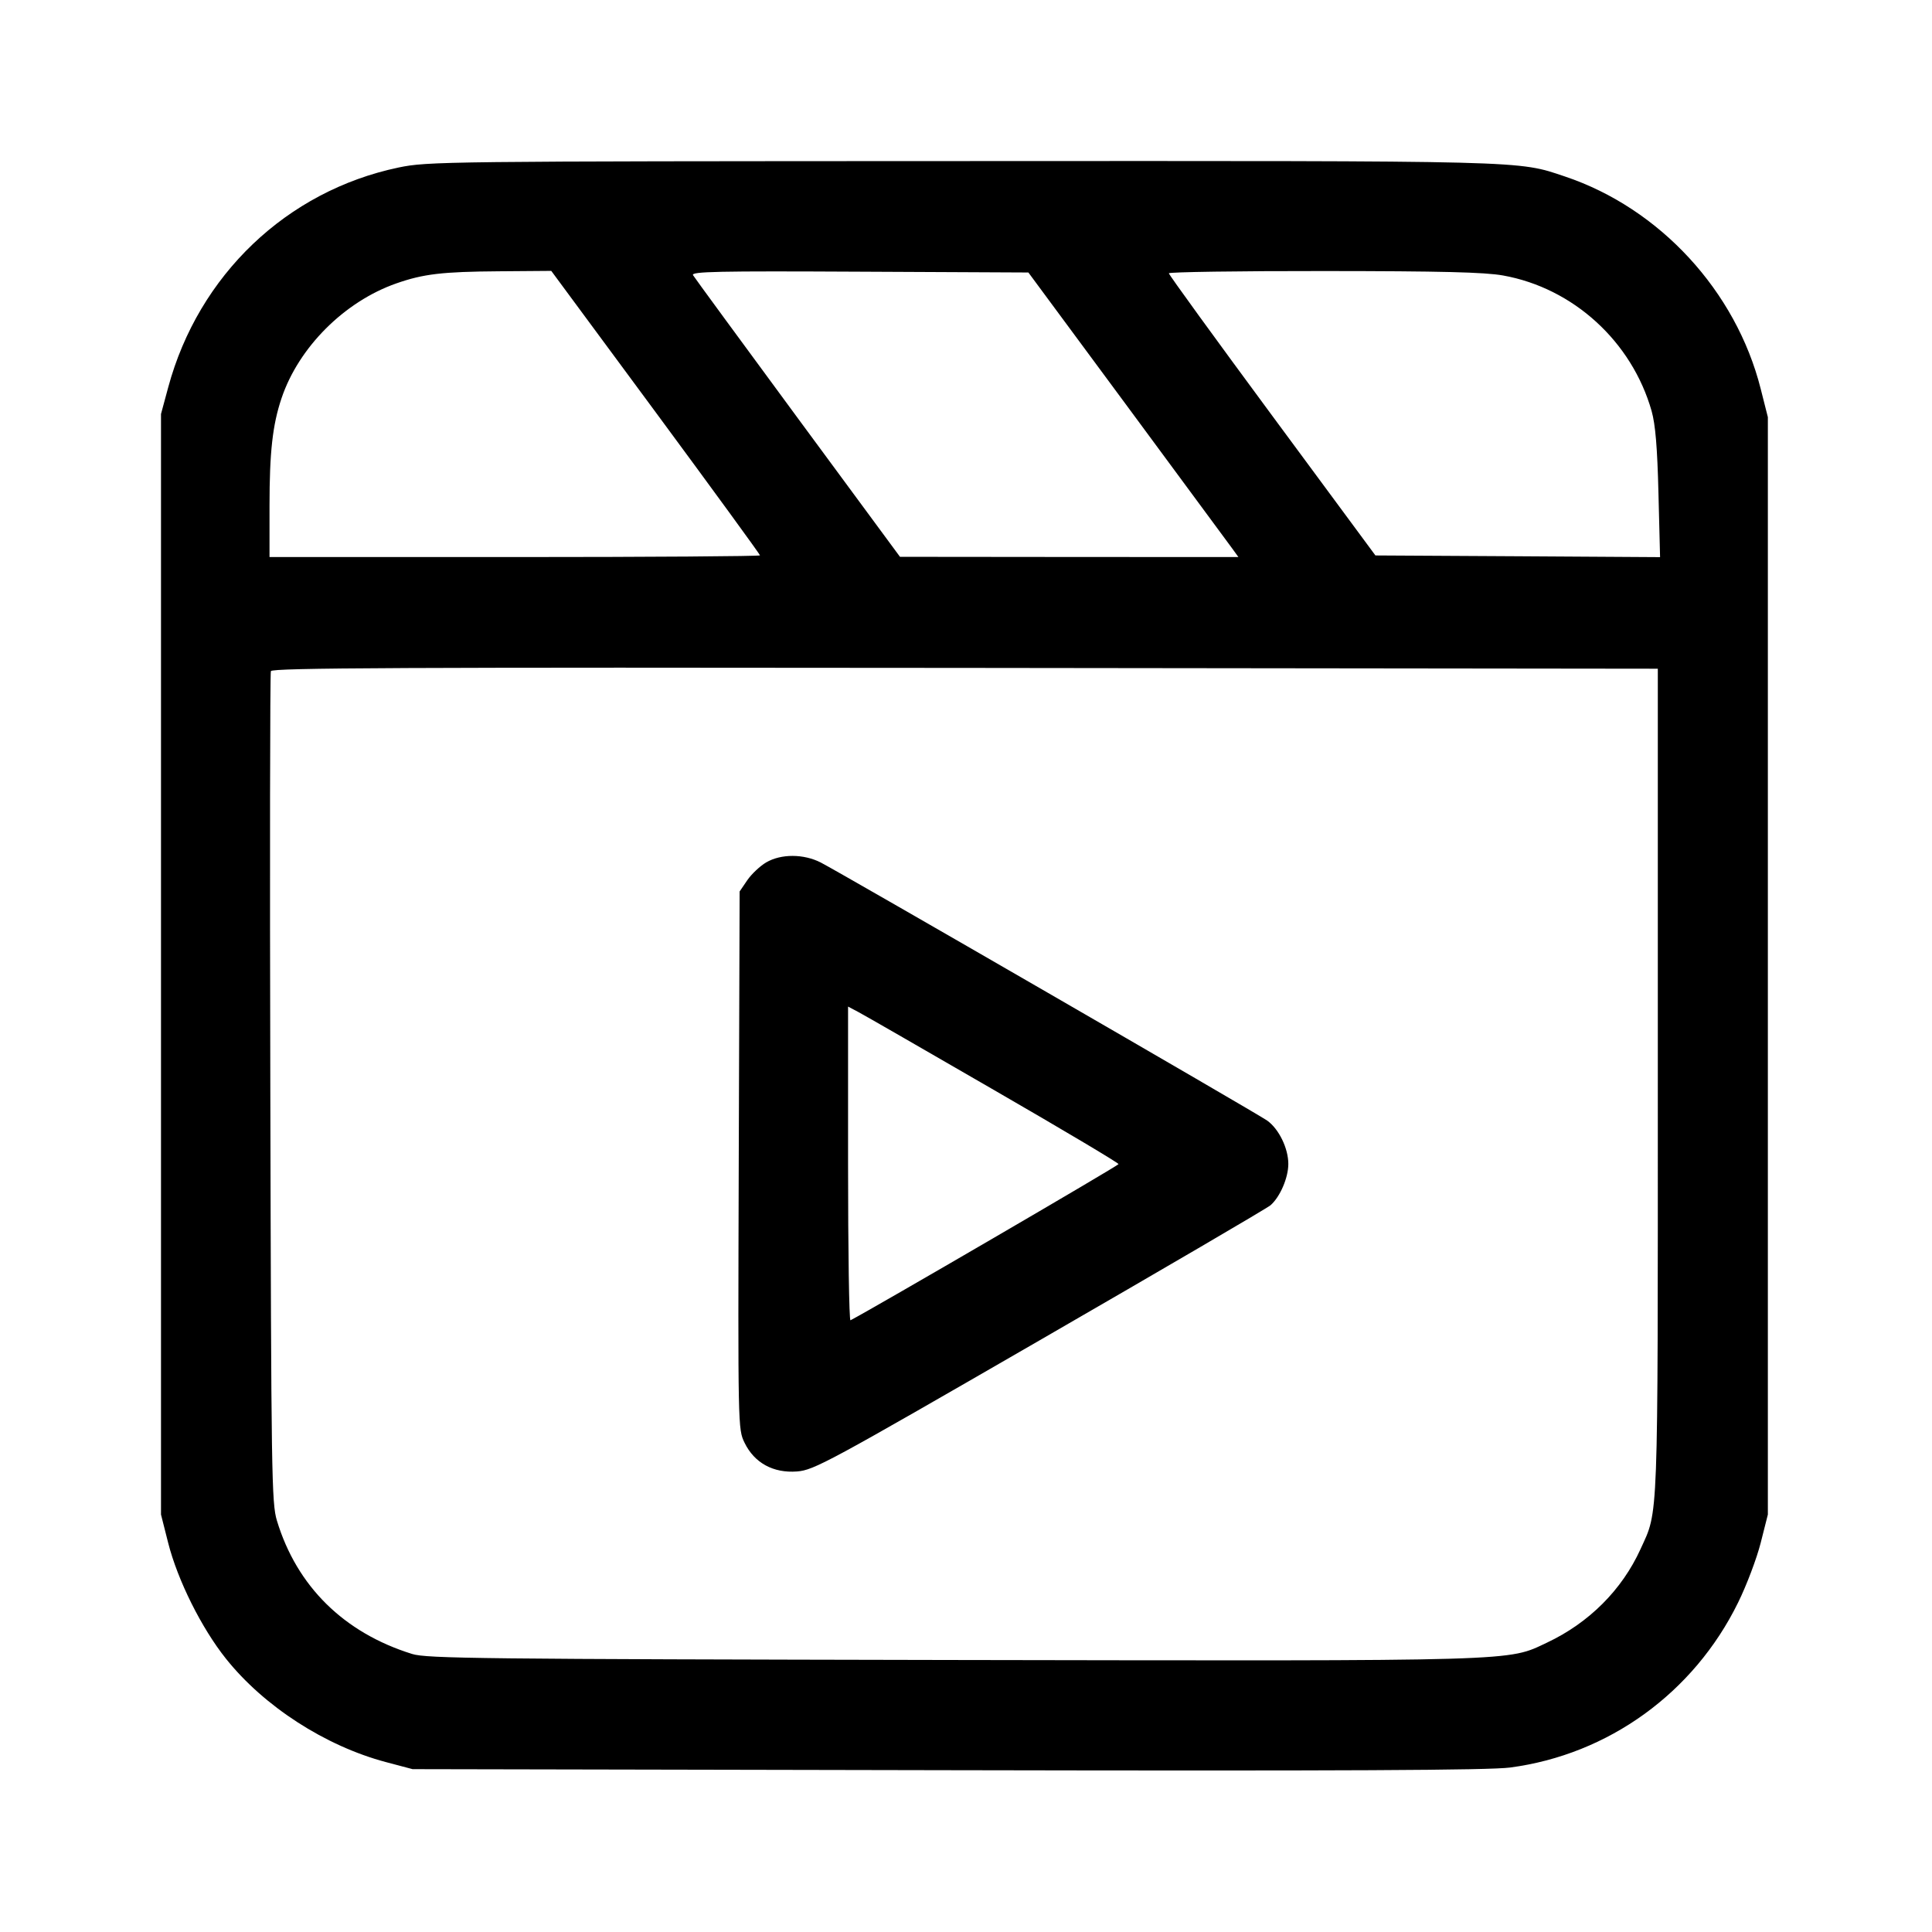 <svg xmlns="http://www.w3.org/2000/svg" width="24" height="24"><path fill-rule="evenodd" clip-rule="evenodd" d="M4.951 2.081C3.562 2.372 2.467 3.417 2.09 4.81L2 5.143V11.978V18.814L2.089 19.166C2.207 19.631 2.504 20.226 2.807 20.605C3.279 21.197 4.041 21.689 4.793 21.889L5.125 21.977L11.766 21.99C16.724 22 18.495 21.991 18.758 21.957C19.981 21.796 21.041 21.029 21.591 19.908C21.697 19.693 21.823 19.359 21.872 19.166L21.961 18.814V11.998V5.182L21.872 4.83C21.565 3.615 20.618 2.588 19.442 2.193C18.845 1.993 19.046 1.998 11.941 2.001C5.495 2.003 5.311 2.006 4.951 2.081ZM8.145 5.121C8.858 6.087 9.441 6.887 9.441 6.899C9.441 6.91 8.07 6.92 6.395 6.92H3.348L3.348 6.285C3.348 5.615 3.386 5.277 3.498 4.945C3.711 4.314 4.278 3.747 4.922 3.521C5.258 3.403 5.494 3.375 6.201 3.37L6.848 3.365L8.145 5.121ZM14.002 5.045C14.676 5.958 15.263 6.753 15.306 6.812L15.384 6.92L13.282 6.919L11.18 6.917L9.91 5.194C9.212 4.246 8.626 3.447 8.609 3.418C8.583 3.373 8.915 3.366 10.677 3.375L12.775 3.385L14.002 5.045ZM18.671 3.422C19.543 3.578 20.271 4.242 20.517 5.106C20.564 5.274 20.588 5.555 20.602 6.129L20.622 6.921L18.854 6.91L17.086 6.9L15.803 5.163C15.097 4.207 14.52 3.412 14.52 3.395C14.52 3.379 15.385 3.366 16.443 3.367C17.907 3.368 18.44 3.381 18.671 3.422ZM20.594 13.443C20.594 19.01 20.603 18.751 20.379 19.244C20.149 19.749 19.74 20.159 19.218 20.405C18.721 20.64 18.943 20.633 11.822 20.621C5.973 20.61 5.3 20.603 5.119 20.546C4.271 20.282 3.687 19.705 3.44 18.89C3.374 18.673 3.369 18.335 3.358 13.523C3.351 10.698 3.354 8.365 3.365 8.337C3.381 8.296 4.996 8.289 11.989 8.297L20.594 8.307V13.443ZM9.518 10.713C9.443 10.757 9.337 10.856 9.284 10.933L9.188 11.074L9.177 14.413C9.167 17.742 9.167 17.752 9.249 17.922C9.371 18.173 9.606 18.302 9.902 18.279C10.112 18.262 10.283 18.17 12.918 16.648C14.454 15.761 15.744 15.007 15.783 14.972C15.902 14.868 16.004 14.63 16.004 14.459C16.004 14.264 15.886 14.023 15.741 13.92C15.615 13.83 10.439 10.839 10.195 10.714C9.982 10.606 9.703 10.605 9.518 10.713ZM12.345 13.539C13.197 14.031 13.895 14.446 13.895 14.461C13.895 14.479 10.85 16.253 10.565 16.401C10.548 16.41 10.535 15.536 10.535 14.46V12.504L10.665 12.573C10.737 12.611 11.493 13.046 12.345 13.539Z" fill="currentColor"/></svg>